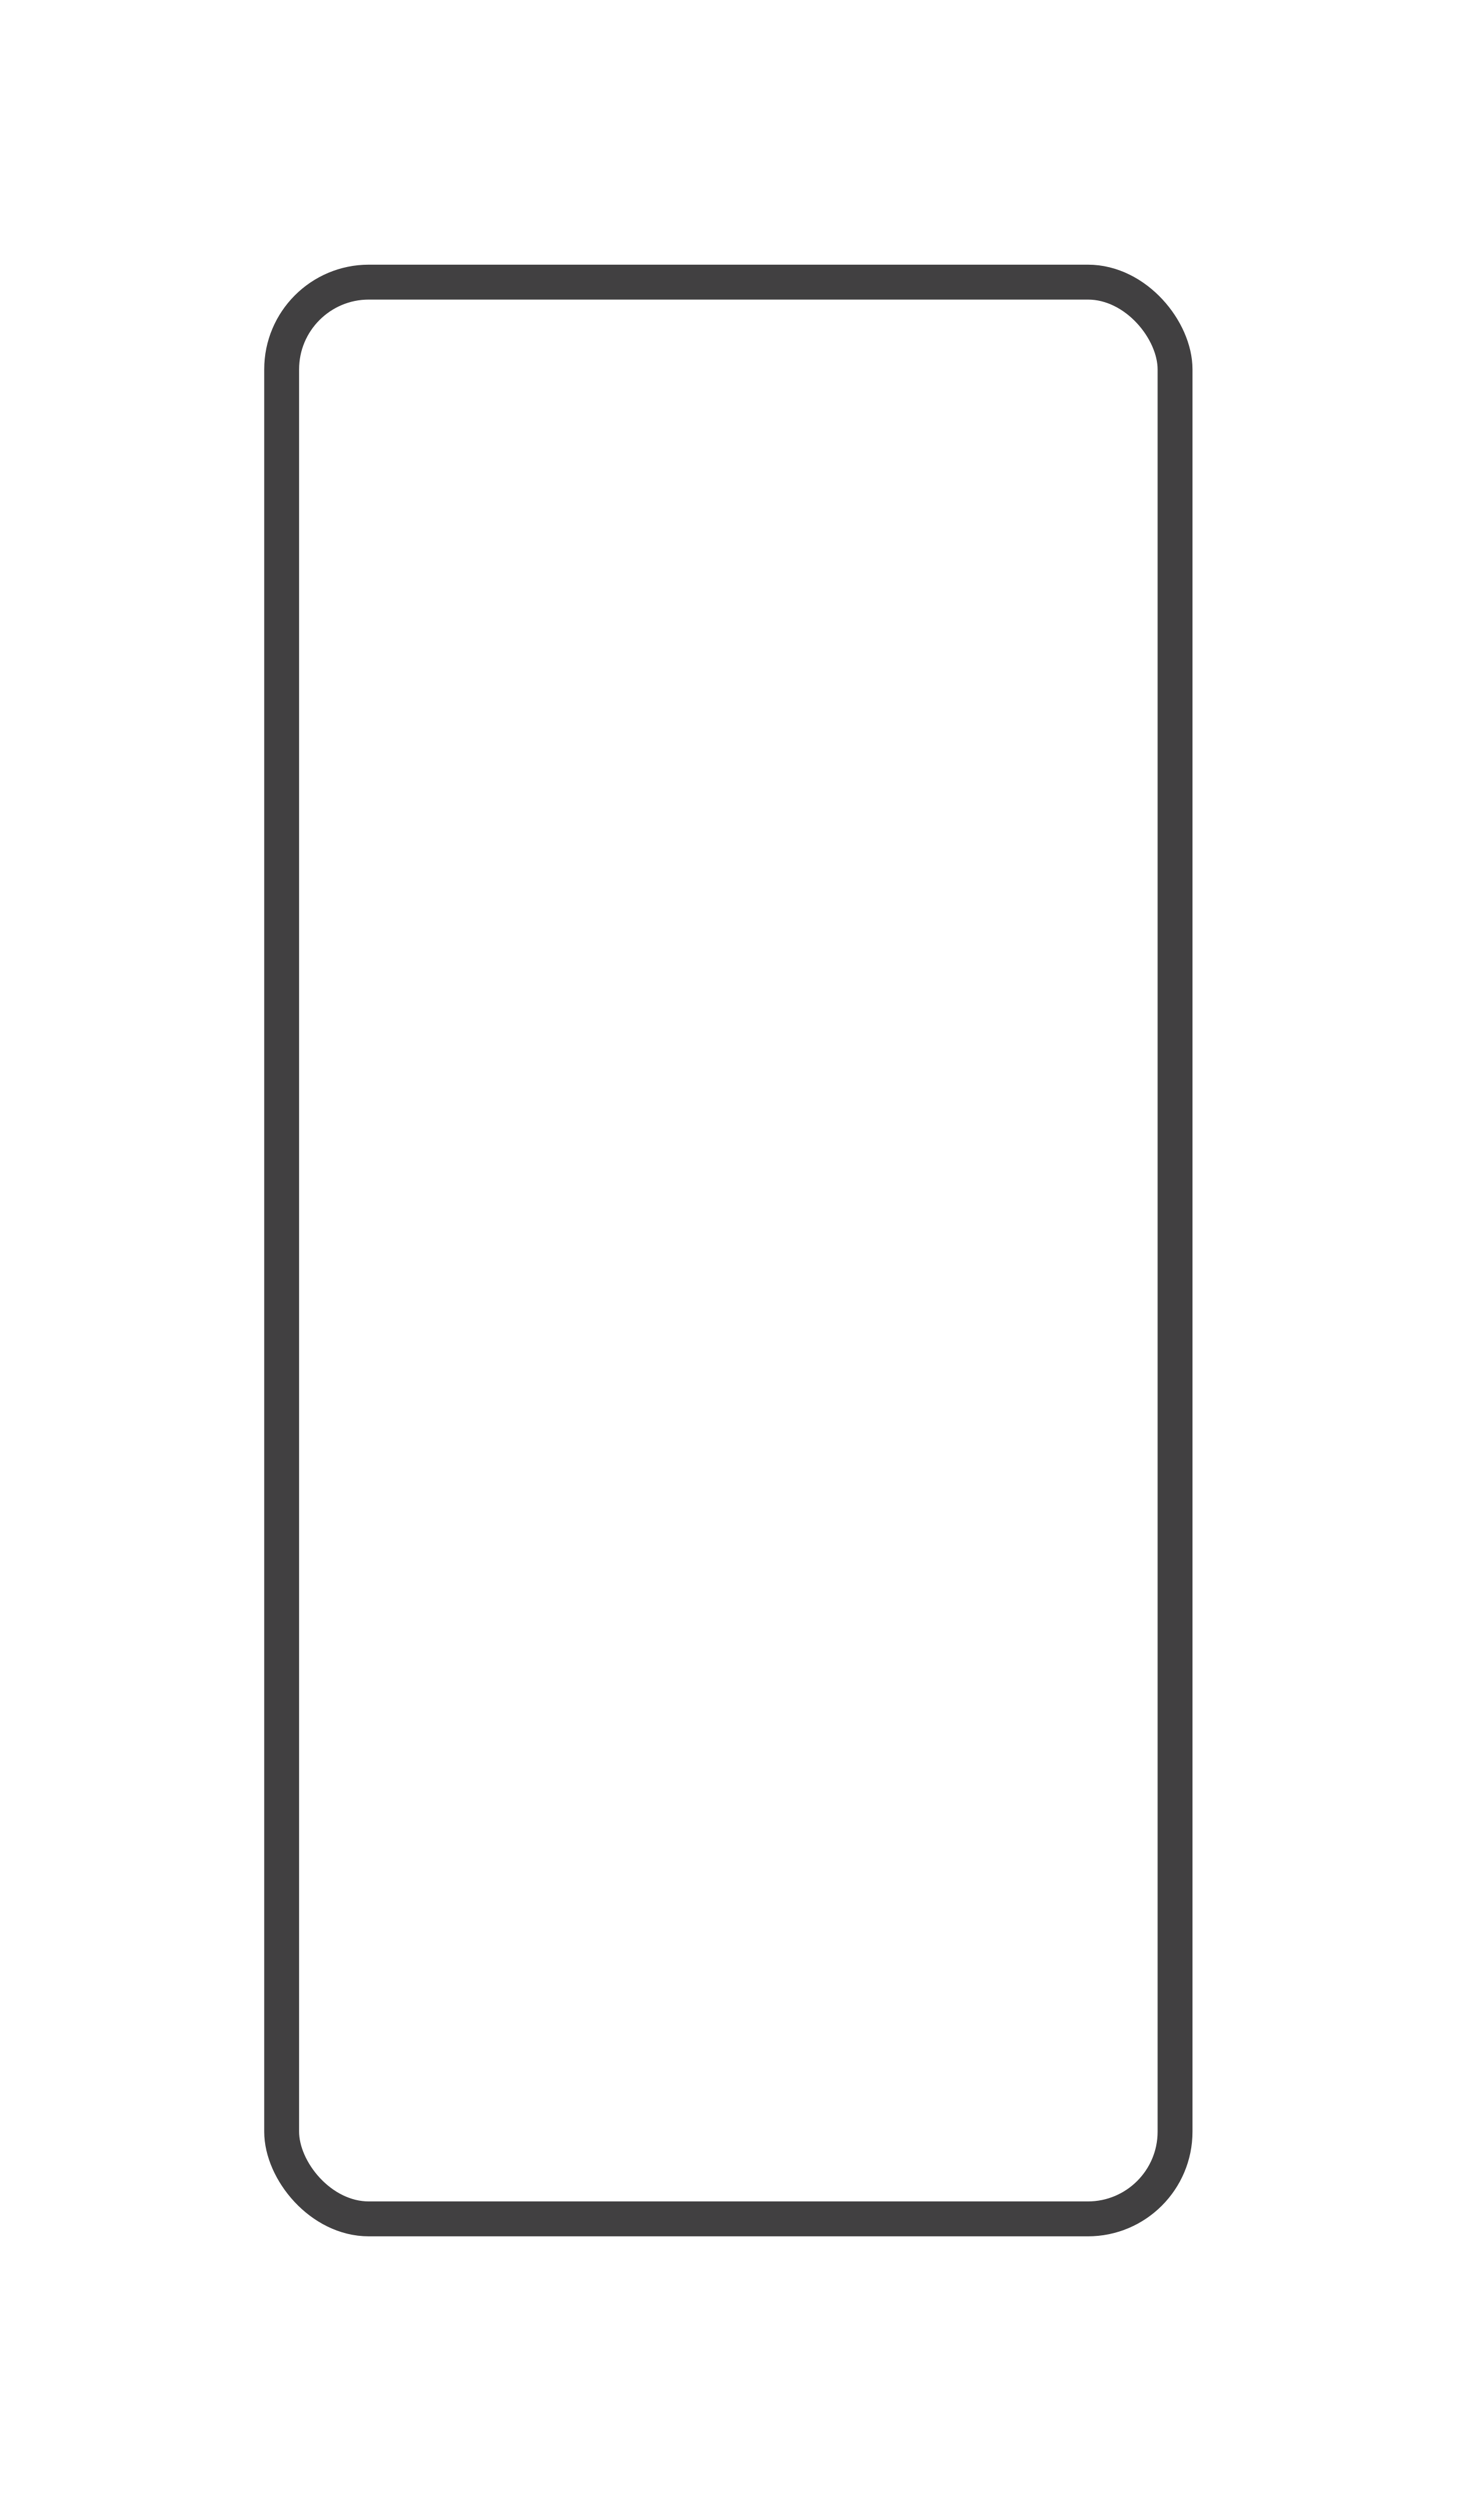 <?xml version="1.0" encoding="UTF-8"?> <svg xmlns="http://www.w3.org/2000/svg" width="375" height="643" viewBox="0 0 375 643" fill="none"><g filter="url(#filter0_d_2073_329)"><rect x="68" y="24" width="238.923" height="507.154" rx="26.937" fill="white"></rect><rect x="72.49" y="28.489" width="229.944" height="498.175" rx="22.447" stroke="#414041" stroke-width="8.979"></rect></g><defs><filter id="filter0_d_2073_329" x="0.25" y="0.328" width="374.423" height="642.654" filterUnits="userSpaceOnUse" color-interpolation-filters="sRGB"><feFlood flood-opacity="0" result="BackgroundImageFix"></feFlood><feColorMatrix in="SourceAlpha" type="matrix" values="0 0 0 0 0 0 0 0 0 0 0 0 0 0 0 0 0 0 127 0" result="hardAlpha"></feColorMatrix><feMorphology radius="16.325" operator="erode" in="SourceAlpha" result="effect1_dropShadow_2073_329"></feMorphology><feOffset dy="44.078"></feOffset><feGaussianBlur stdDeviation="42.038"></feGaussianBlur><feColorMatrix type="matrix" values="0 0 0 0 0.077 0 0 0 0 0.183 0 0 0 0 0.039 0 0 0 0.38 0"></feColorMatrix><feBlend mode="normal" in2="BackgroundImageFix" result="effect1_dropShadow_2073_329"></feBlend><feBlend mode="normal" in="SourceGraphic" in2="effect1_dropShadow_2073_329" result="shape"></feBlend></filter></defs></svg> 